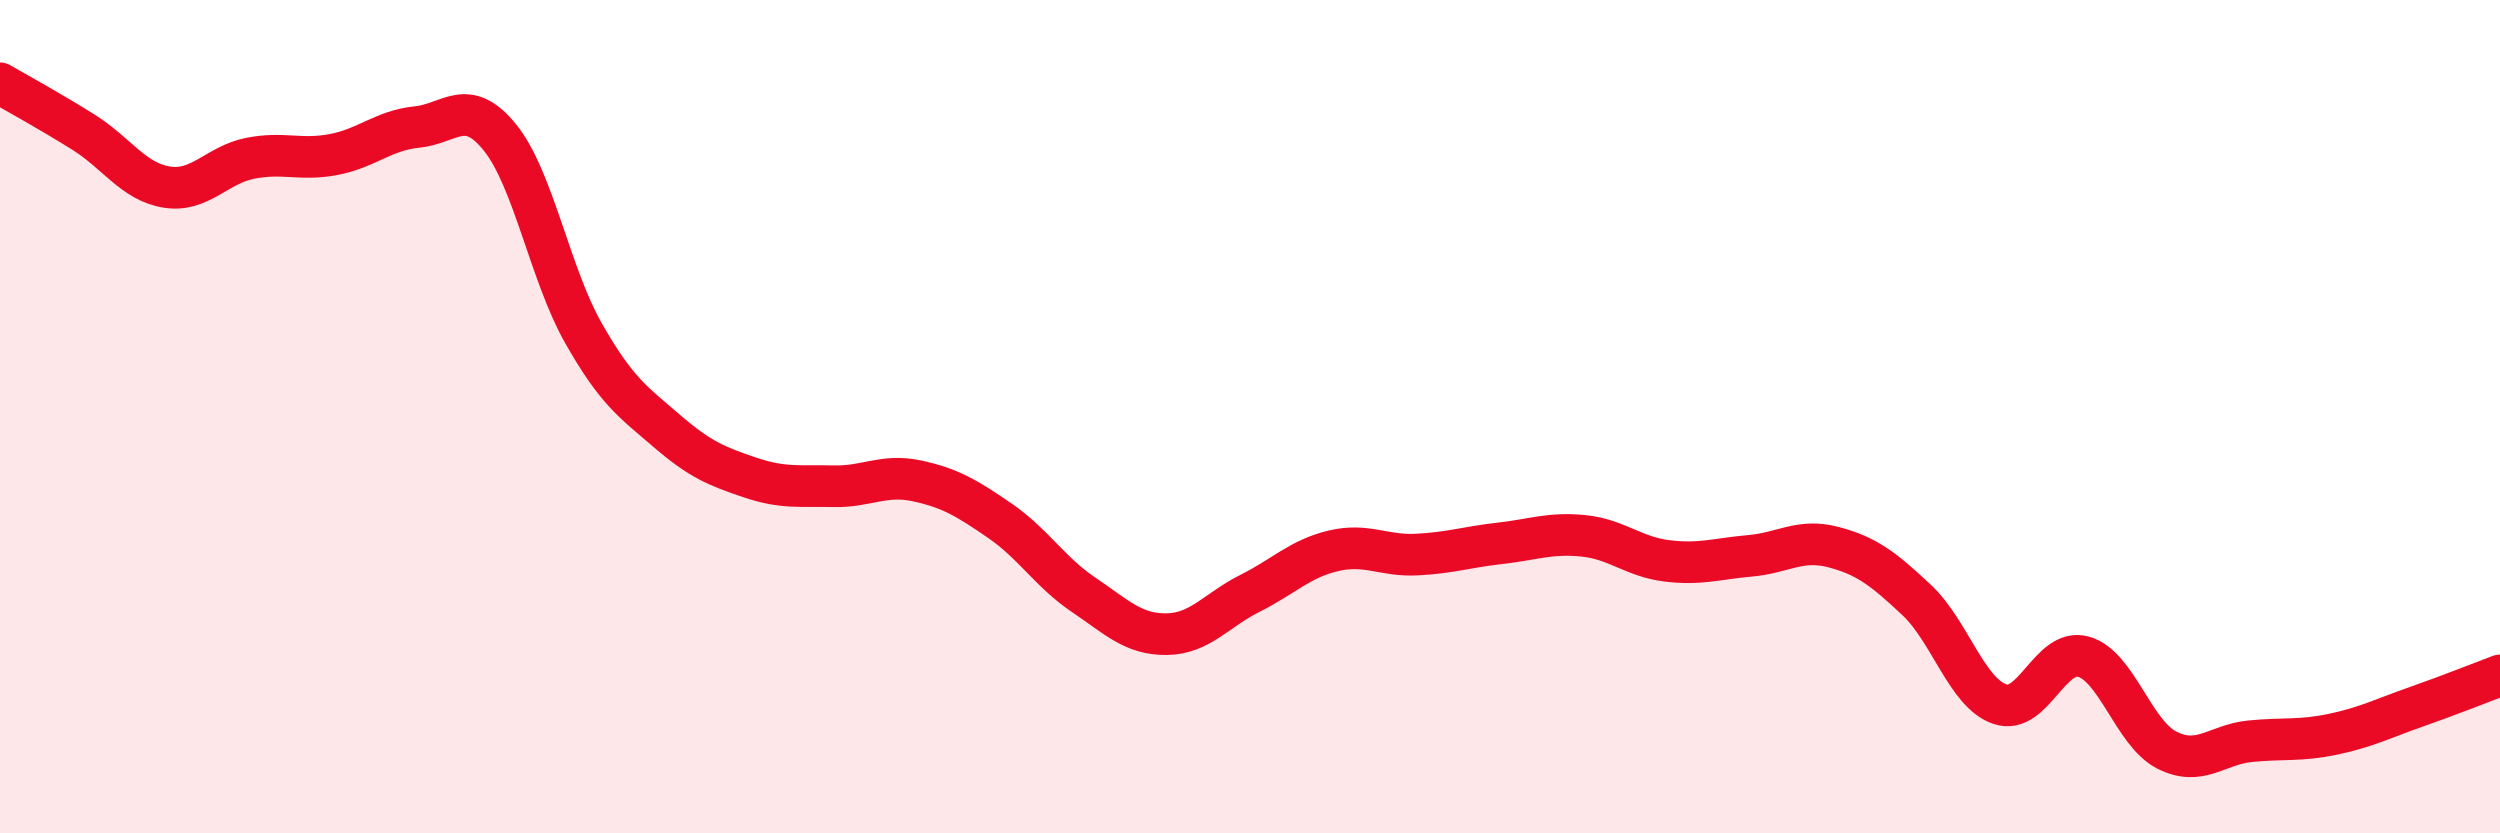 
    <svg width="60" height="20" viewBox="0 0 60 20" xmlns="http://www.w3.org/2000/svg">
      <path
        d="M 0,2 C 0.4,2.23 1.2,2.67 2,3.17 C 2.8,3.67 3.2,4.36 4,4.49 C 4.8,4.62 5.2,3.96 6,3.8 C 6.8,3.64 7.2,3.86 8,3.71 C 8.8,3.56 9.2,3.13 10,3.05 C 10.8,2.97 11.2,2.31 12,3.3 C 12.8,4.29 13.2,6.58 14,7.99 C 14.8,9.4 15.2,9.65 16,10.34 C 16.8,11.03 17.2,11.19 18,11.46 C 18.8,11.73 19.2,11.65 20,11.67 C 20.8,11.69 21.2,11.37 22,11.54 C 22.8,11.71 23.2,11.95 24,12.5 C 24.8,13.05 25.2,13.73 26,14.27 C 26.8,14.81 27.2,15.23 28,15.22 C 28.8,15.21 29.2,14.64 30,14.24 C 30.8,13.84 31.2,13.41 32,13.22 C 32.8,13.03 33.2,13.35 34,13.31 C 34.8,13.27 35.2,13.13 36,13.04 C 36.8,12.95 37.2,12.78 38,12.86 C 38.8,12.94 39.2,13.36 40,13.46 C 40.8,13.56 41.2,13.41 42,13.34 C 42.8,13.27 43.2,12.92 44,13.13 C 44.8,13.34 45.2,13.65 46,14.4 C 46.8,15.15 47.2,16.63 48,16.9 C 48.8,17.17 49.2,15.54 50,15.76 C 50.8,15.98 51.2,17.59 52,18 C 52.8,18.41 53.2,17.87 54,17.79 C 54.8,17.71 55.2,17.79 56,17.62 C 56.8,17.45 57.2,17.24 58,16.96 C 58.8,16.68 59.6,16.36 60,16.21L60 20L0 20Z"
        fill="#EB0A25"
        opacity="0.1"
        stroke-linecap="round"
        stroke-linejoin="round"
      />
      <path
        d="M 0,2 C 0.4,2.23 1.2,2.67 2,3.17 C 2.8,3.67 3.2,4.36 4,4.49 C 4.8,4.62 5.2,3.96 6,3.8 C 6.8,3.64 7.2,3.86 8,3.71 C 8.8,3.56 9.2,3.13 10,3.05 C 10.8,2.97 11.2,2.31 12,3.3 C 12.8,4.29 13.2,6.58 14,7.99 C 14.8,9.4 15.2,9.65 16,10.34 C 16.8,11.03 17.2,11.19 18,11.46 C 18.8,11.73 19.2,11.65 20,11.67 C 20.8,11.69 21.2,11.37 22,11.54 C 22.8,11.71 23.2,11.95 24,12.5 C 24.8,13.05 25.2,13.73 26,14.27 C 26.8,14.81 27.2,15.23 28,15.22 C 28.8,15.21 29.2,14.64 30,14.24 C 30.8,13.84 31.2,13.41 32,13.22 C 32.8,13.03 33.2,13.35 34,13.31 C 34.8,13.27 35.2,13.13 36,13.04 C 36.8,12.95 37.2,12.78 38,12.86 C 38.8,12.94 39.2,13.36 40,13.46 C 40.8,13.56 41.2,13.41 42,13.34 C 42.8,13.27 43.2,12.92 44,13.13 C 44.8,13.34 45.2,13.65 46,14.4 C 46.8,15.15 47.2,16.63 48,16.9 C 48.8,17.17 49.2,15.54 50,15.76 C 50.8,15.98 51.2,17.59 52,18 C 52.8,18.41 53.2,17.87 54,17.79 C 54.8,17.71 55.2,17.79 56,17.62 C 56.8,17.45 57.2,17.24 58,16.96 C 58.8,16.68 59.6,16.36 60,16.21"
        stroke="#EB0A25"
        stroke-width="1"
        fill="none"
        stroke-linecap="round"
        stroke-linejoin="round"
      />
    </svg>
  